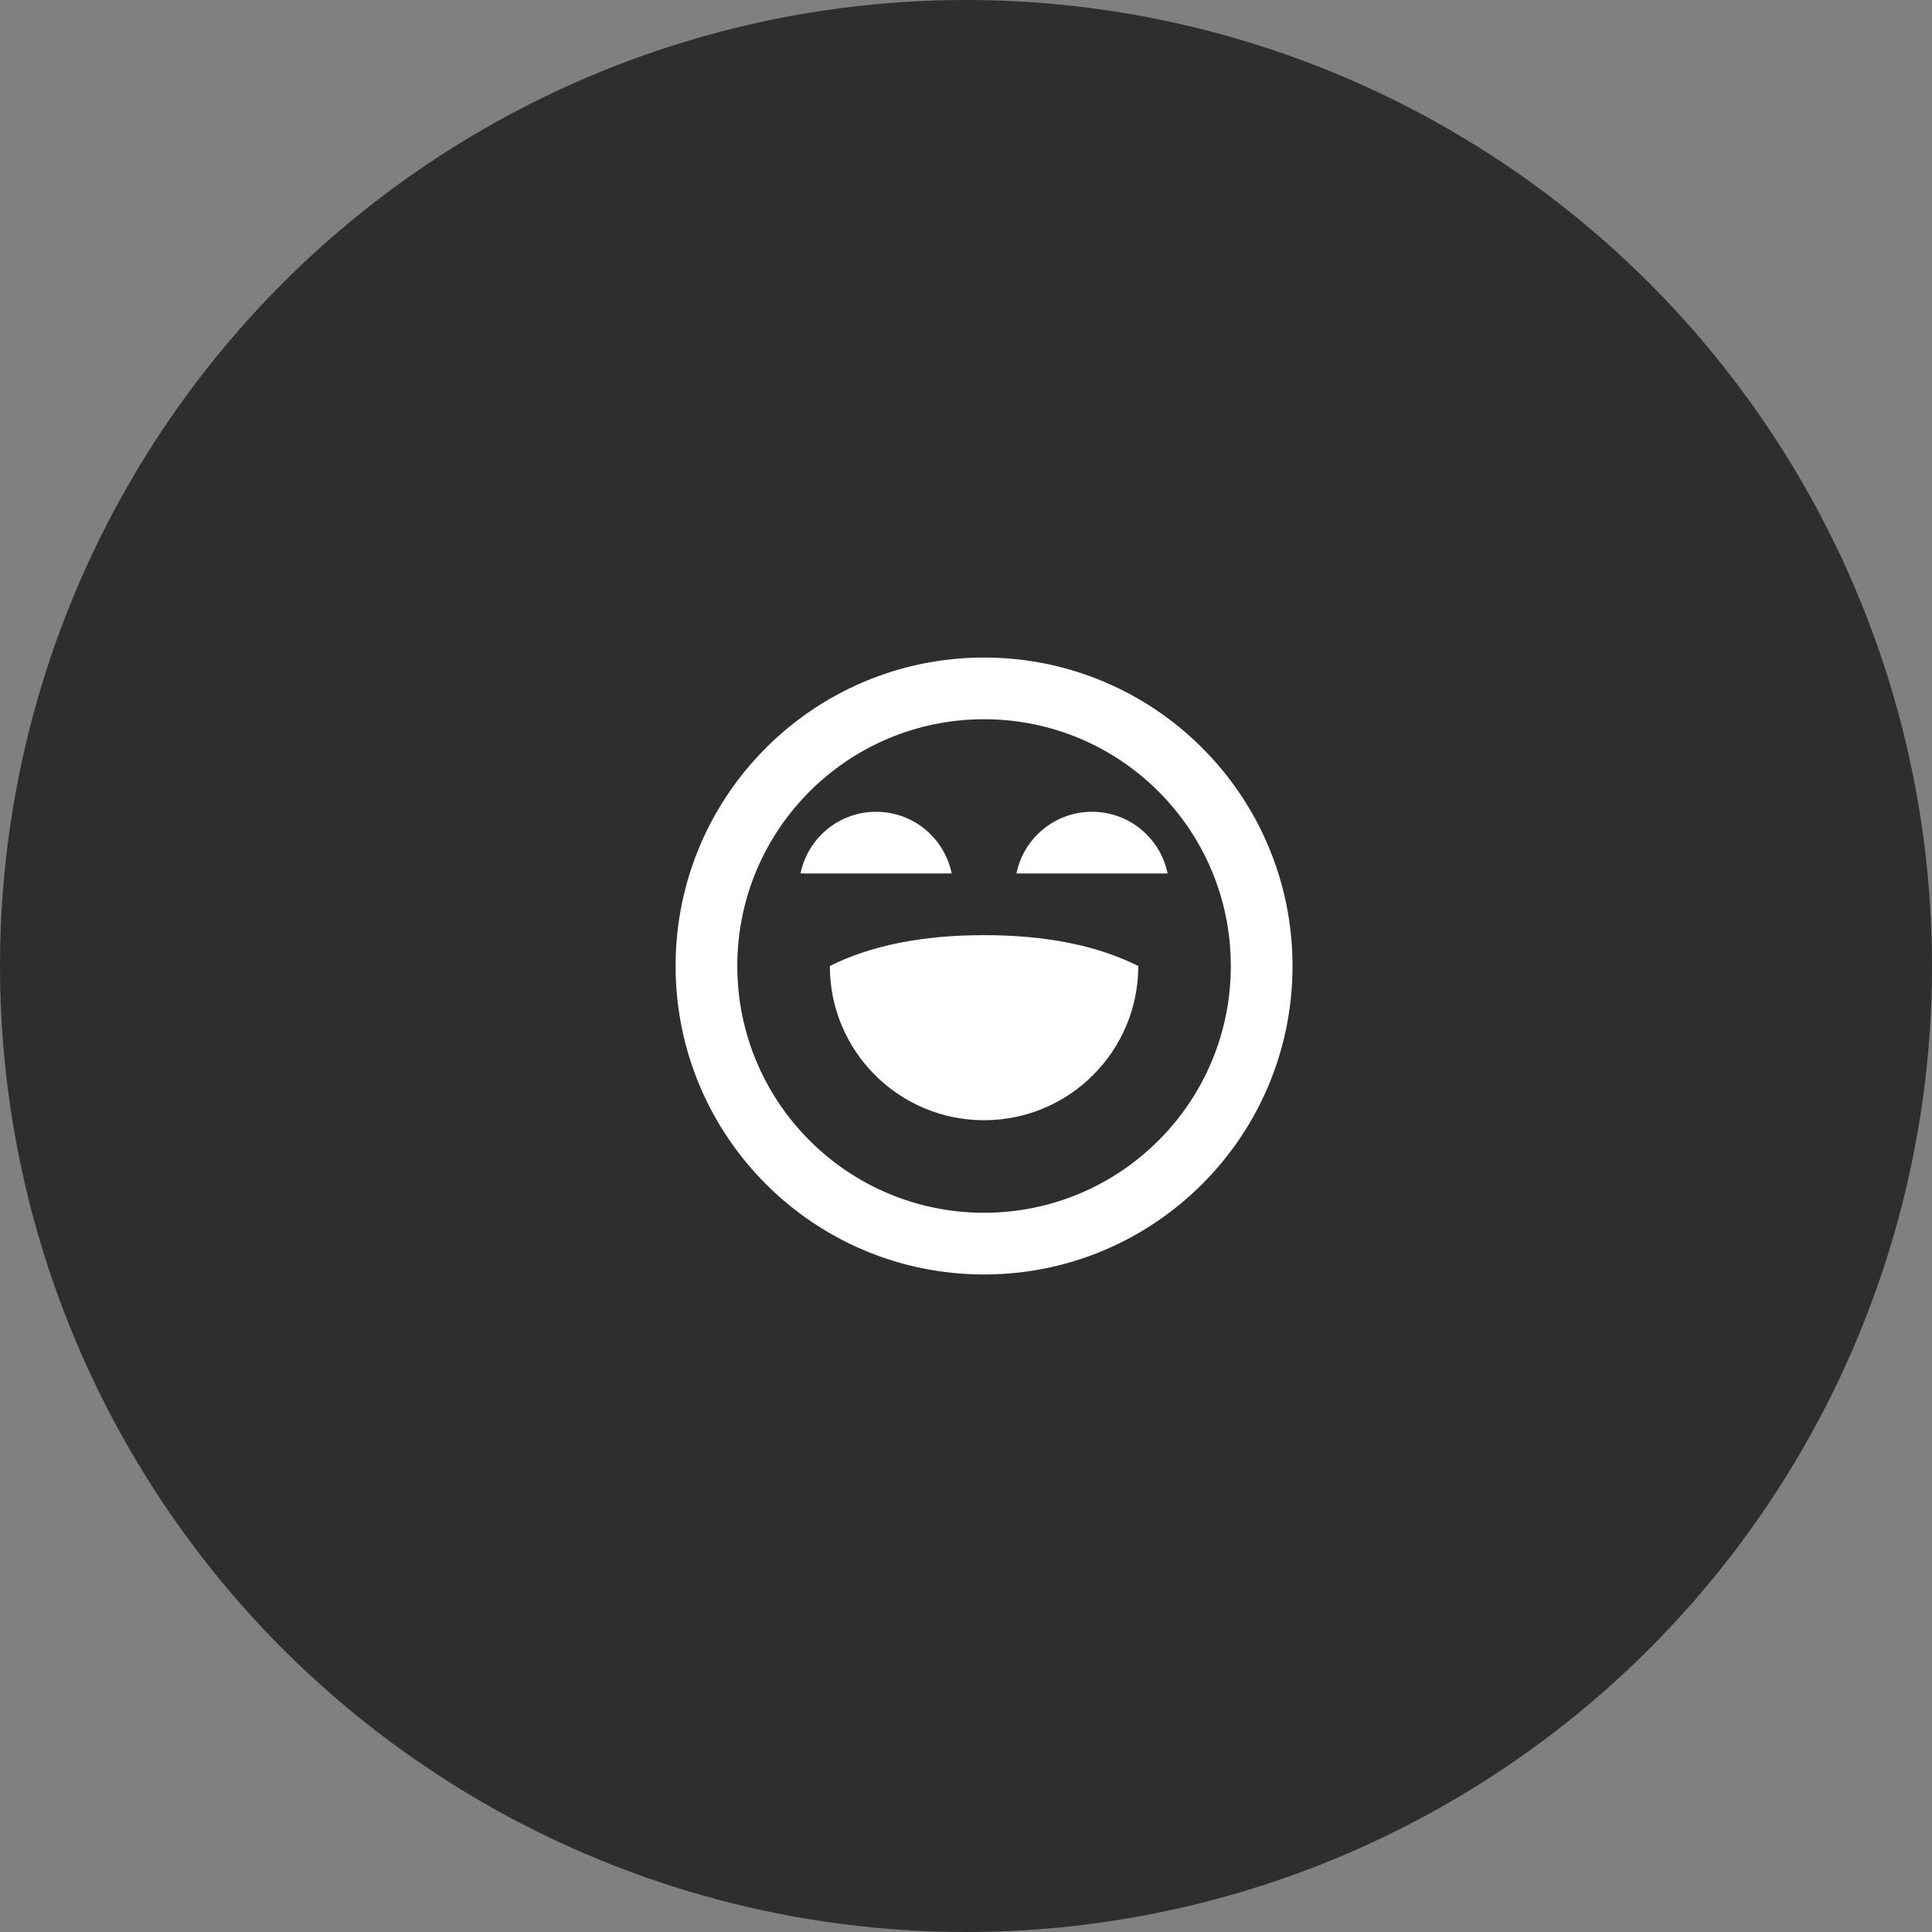 <svg width="214" height="214" viewBox="0 0 214 214" fill="none" xmlns="http://www.w3.org/2000/svg">
<rect x="0" y="0" width="214" height="214" fill="#808080" stroke="none"/>
<circle cx="107" cy="107" r="107" fill="#2F2E2E"/>
<path d="M109 72.834C127.87 72.834 143.167 88.13 143.167 107C143.167 125.87 127.87 141.167 109 141.167C90.13 141.167 74.833 125.87 74.833 107C74.833 88.13 90.13 72.834 109 72.834ZM109 79.667C93.904 79.667 81.667 91.904 81.667 107C81.667 122.096 93.904 134.333 109 134.333C124.096 134.333 136.333 122.096 136.333 107C136.333 91.904 124.096 79.667 109 79.667ZM109 103.583C115.833 103.583 121.528 104.722 126.083 107C126.083 116.435 118.435 124.083 109 124.083C99.565 124.083 91.917 116.435 91.917 107C96.472 104.722 102.167 103.583 109 103.583ZM97.042 89.917C101.175 89.917 104.622 92.852 105.413 96.752H88.67C89.461 92.852 92.909 89.917 97.042 89.917ZM120.958 89.917C125.091 89.917 128.539 92.852 129.329 96.752H112.587C113.378 92.852 116.825 89.917 120.958 89.917Z" fill="white"/>
</svg>
